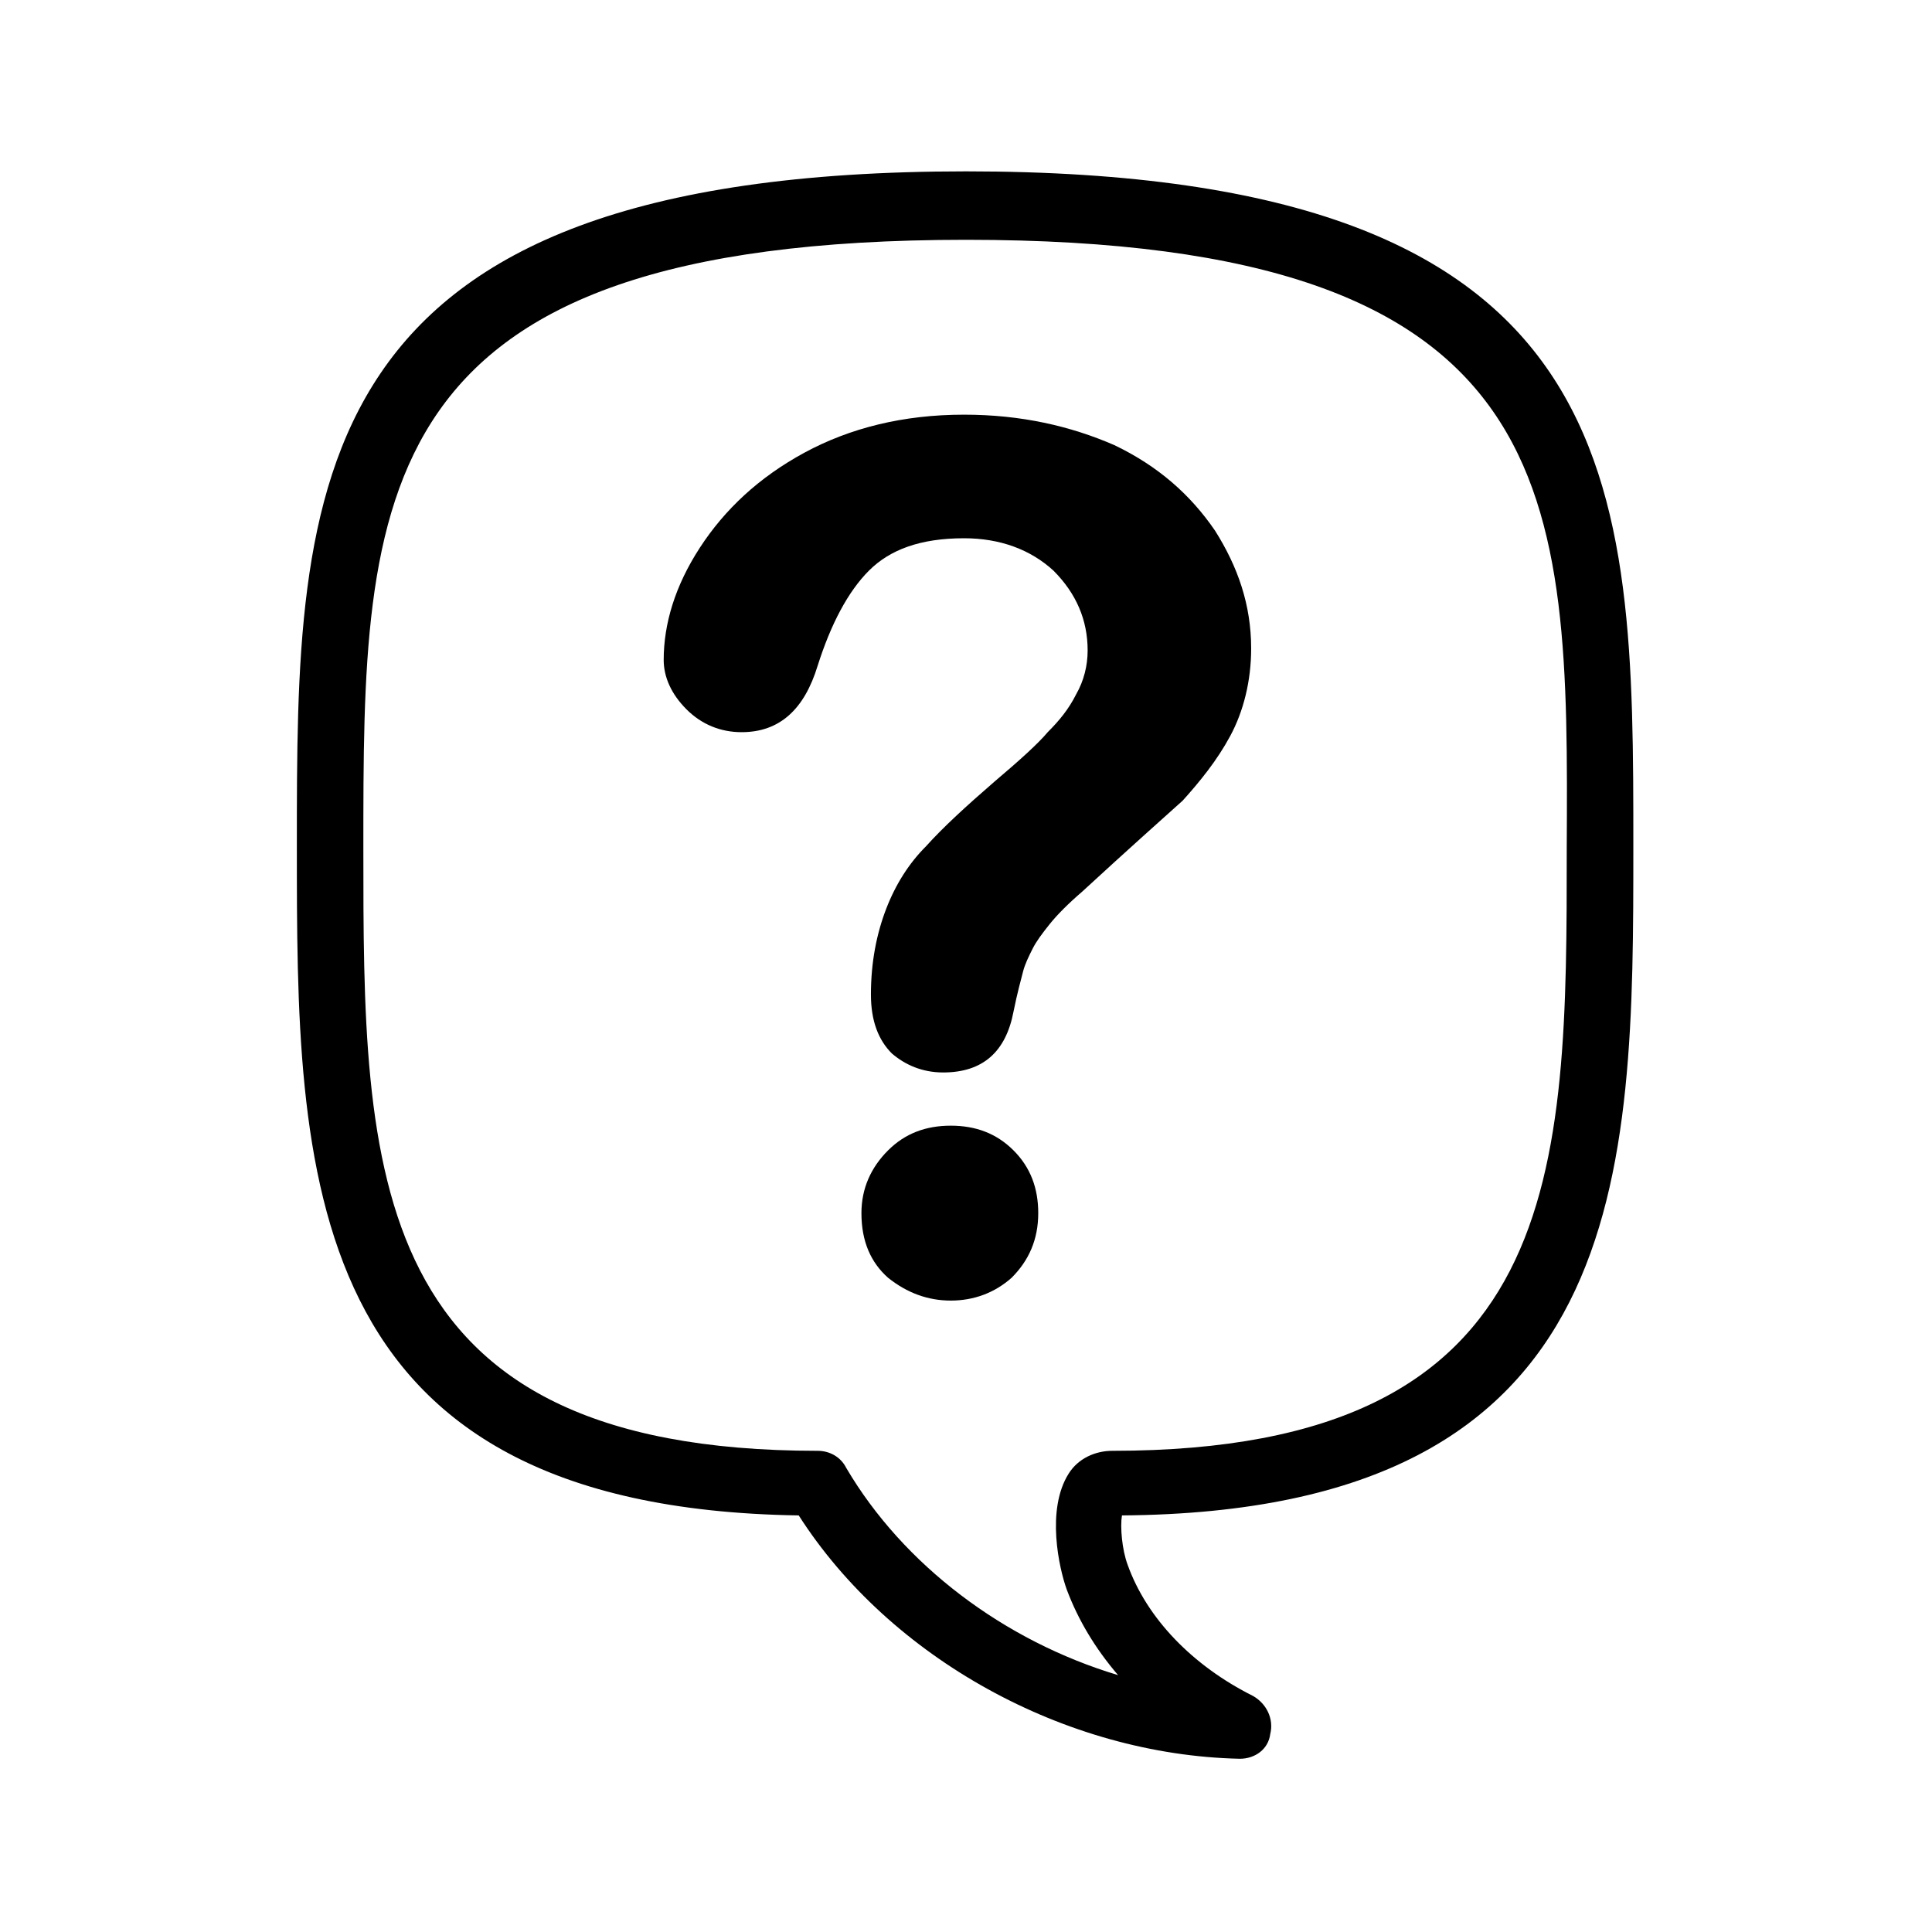 <?xml version="1.0" encoding="UTF-8"?>
<!-- Uploaded to: ICON Repo, www.svgrepo.com, Generator: ICON Repo Mixer Tools -->
<svg fill="#000000" width="800px" height="800px" version="1.1" viewBox="144 144 512 512" xmlns="http://www.w3.org/2000/svg">
 <g>
  <path d="m472.55 610.09c-46.352-1.008-92.699-26.703-116.88-64.488-133-2.016-133-91.191-133-177.34 0-95.723 0-178.85 177.34-178.85 176.84 0 176.84 82.625 176.84 178.85 0 86.656 0 176.33-135.52 177.34-0.504 3.023 0 9.07 1.512 13.098 5.039 14.105 17.129 26.703 33.25 34.762 3.527 2.016 5.543 6.047 4.535 10.078-0.504 4.031-4.031 6.551-8.062 6.551zm-72.547-402.54c-159.71 0-159.71 67.512-159.71 161.22 0 85.648 0 159.71 120.41 159.71 3.023 0 6.047 1.512 7.559 4.535 15.113 25.695 41.816 45.848 72.043 54.914-6.047-7.055-10.578-14.609-13.602-22.672-2.016-5.543-5.543-21.16 0.504-30.73 2.519-4.031 7.055-6.047 11.586-6.047 120.41 0 120.41-74.059 120.41-159.71 0.504-93.707 0.504-161.22-159.2-161.22z"/>
  <path d="m412.09 482.62c-4.535 4.031-10.078 6.047-16.121 6.047-6.047 0-11.586-2.016-16.625-6.047-4.535-4.031-7.055-9.574-7.055-17.129 0-6.551 2.519-12.09 7.055-16.625s10.078-6.551 16.625-6.551c6.551 0 12.09 2.016 16.625 6.551s6.551 10.078 6.551 16.625c0 7.051-2.519 12.594-7.055 17.129z"/>
  <path d="m430.73 380.35c-3.527 3.023-6.551 6.047-8.566 8.566-2.016 2.519-3.527 4.535-4.535 6.551-1.008 2.016-2.016 4.031-2.519 6.047s-1.512 5.543-2.519 10.578c-2.016 10.578-8.062 16.121-18.641 16.121-5.543 0-10.078-2.016-13.602-5.039-3.527-3.527-5.543-8.566-5.543-15.617 0-8.566 1.512-16.121 4.031-22.672 2.519-6.551 6.047-12.09 10.578-16.625 4.535-5.039 10.578-10.578 18.137-17.129 6.551-5.543 11.586-10.078 14.105-13.098 3.023-3.023 5.543-6.047 7.559-10.078 2.016-3.527 3.023-7.559 3.023-11.586 0-8.062-3.023-15.113-9.07-21.16-6.047-5.543-14.105-8.566-23.68-8.566-11.586 0-19.648 3.023-25.191 8.566-5.543 5.543-10.078 14.105-13.602 25.191-3.527 11.586-10.078 17.633-20.152 17.633-5.543 0-10.578-2.016-14.609-6.047s-6.047-8.566-6.047-13.098c0-9.574 3.023-19.648 9.574-29.727 6.551-10.078 15.617-18.641 27.711-25.191 12.09-6.551 26.199-10.078 42.32-10.078 15.113 0 28.215 3.023 39.801 8.062 11.586 5.543 20.152 13.098 26.703 22.672 6.047 9.574 9.574 19.648 9.574 31.234 0 8.566-2.016 16.625-5.543 23.176-3.527 6.551-8.062 12.09-12.594 17.129-5.039 4.535-14.109 12.594-26.703 24.184z"/>
 </g>
</svg>